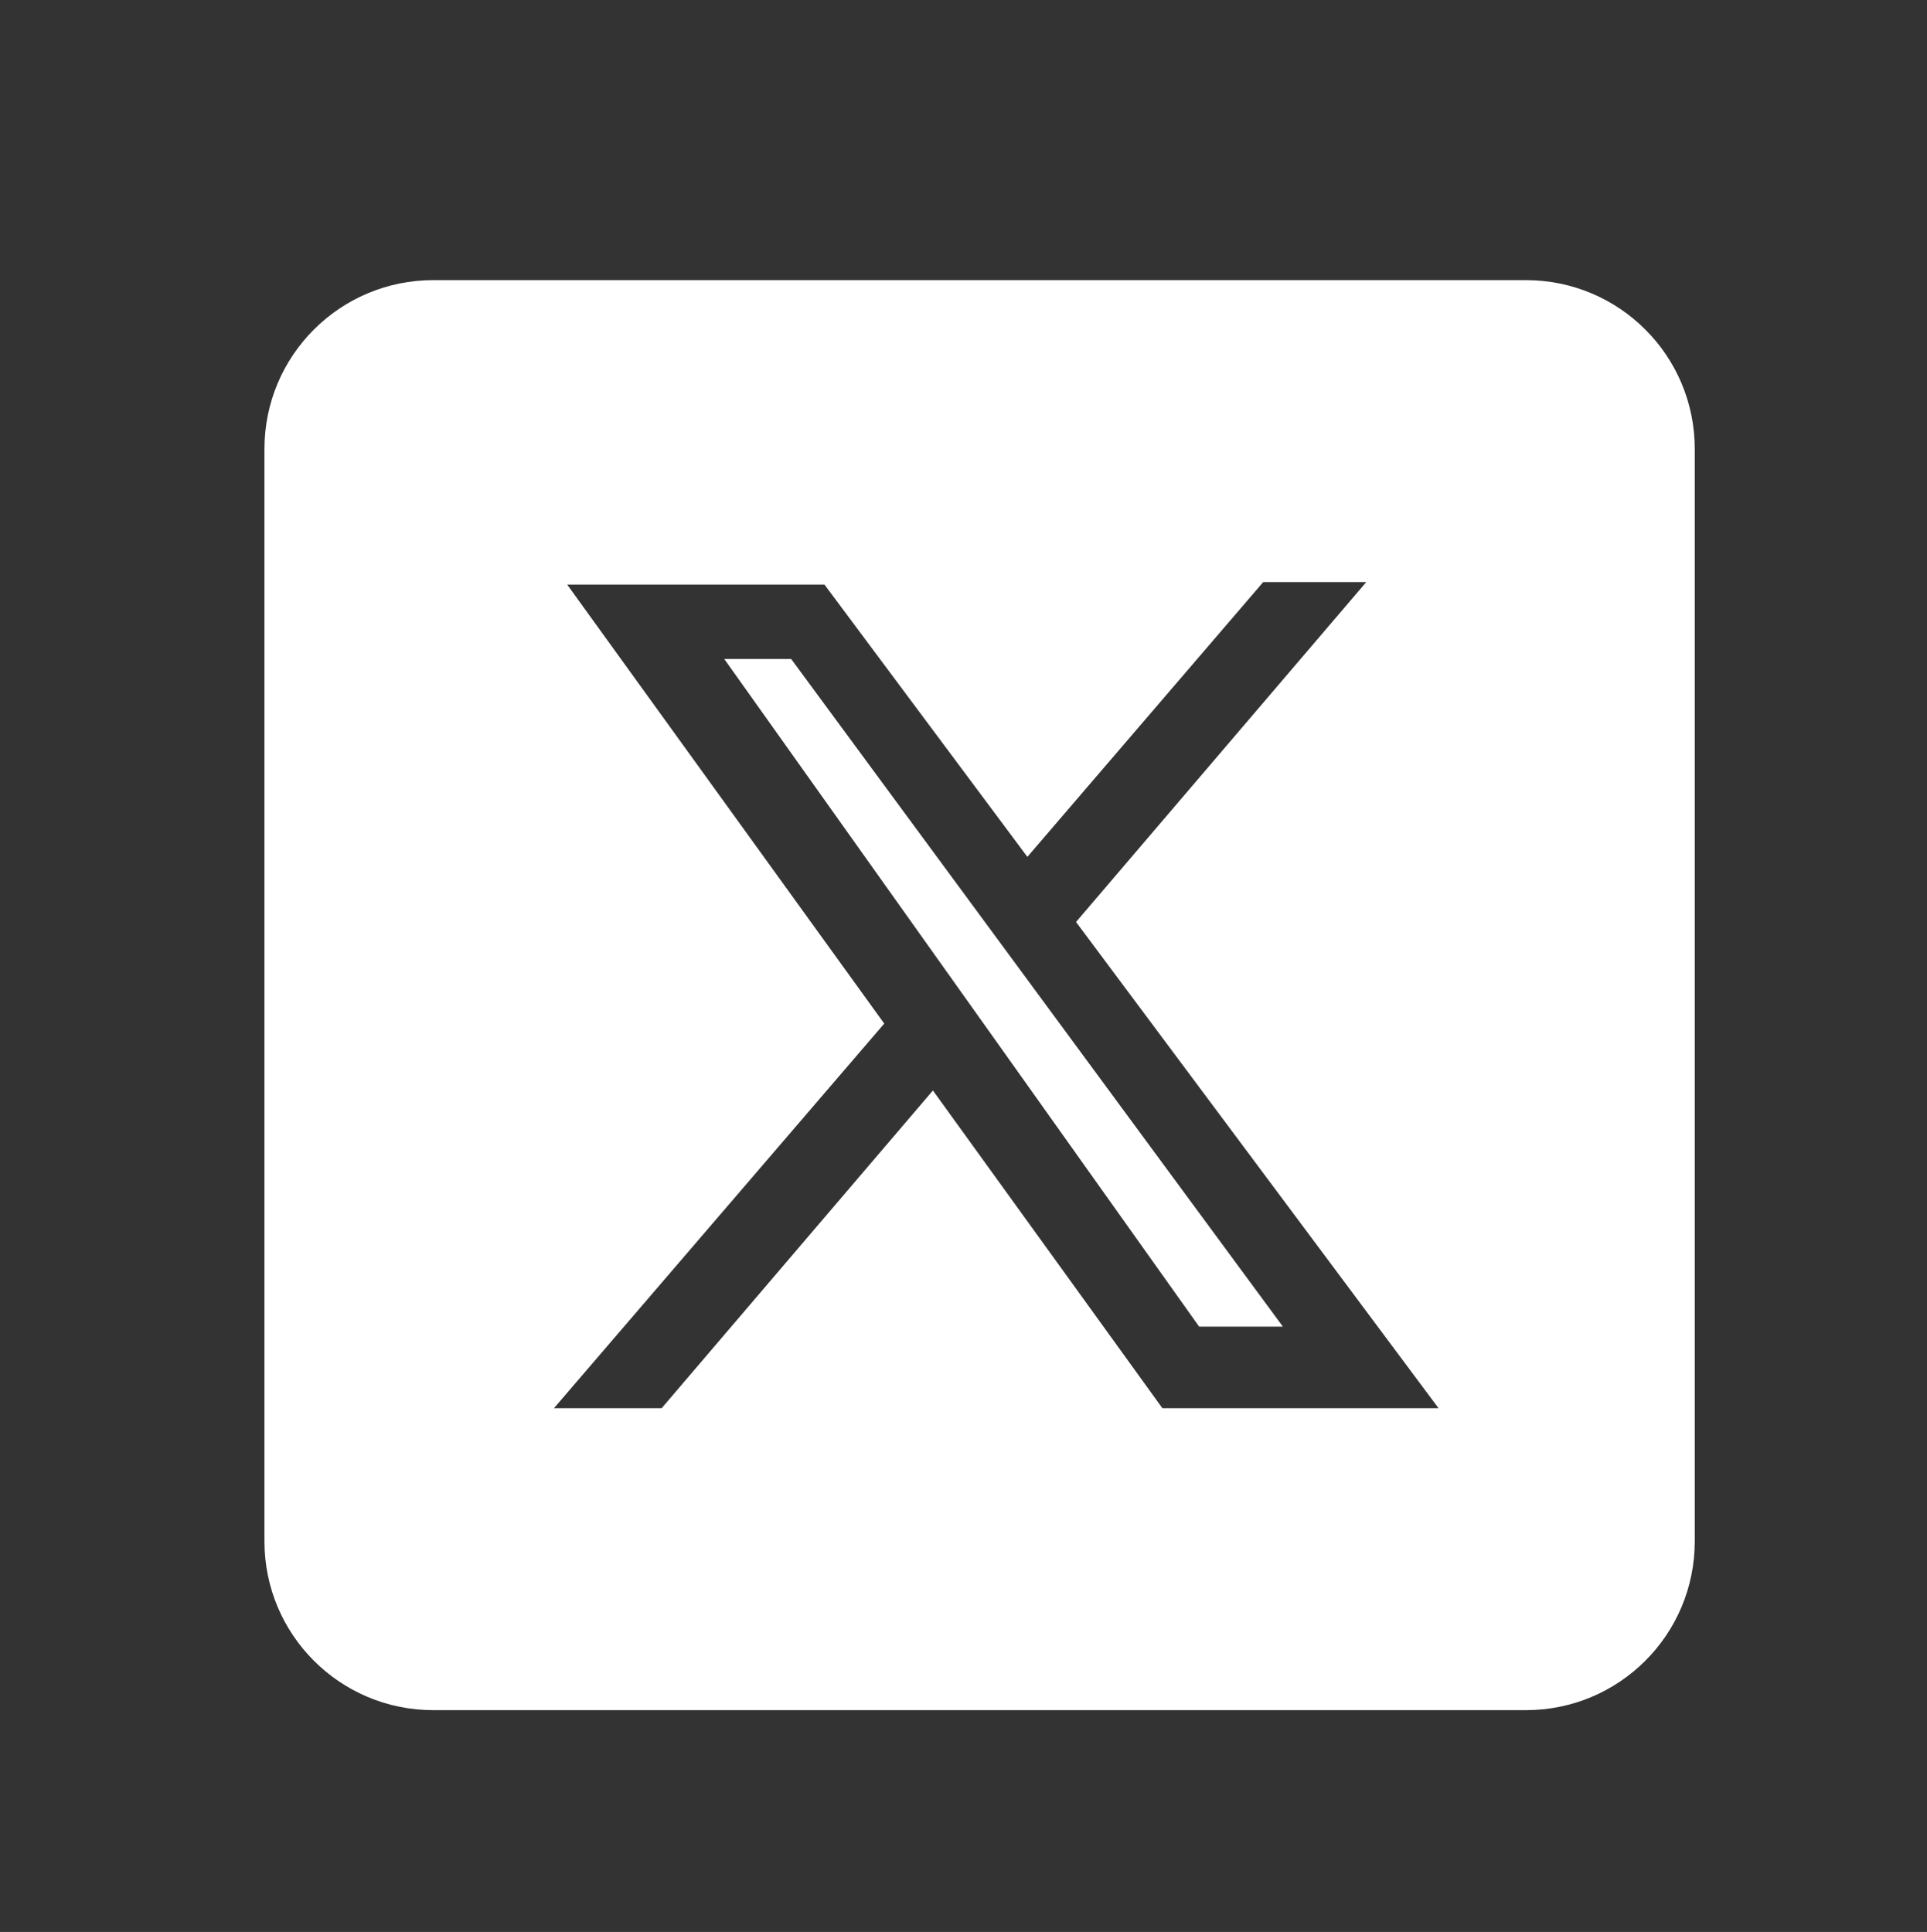 <?xml version="1.0" encoding="UTF-8"?>
<svg xmlns="http://www.w3.org/2000/svg" version="1.1" viewBox="0 0 538.5 540">
  <rect x="0" y="0" width="538.5" height="540" fill="#333333" stroke="none"/>
  <defs>
    <style>
      .cls-1 {
        fill: #fff;
      }
    </style>
  </defs>
  <!-- Generator: Adobe Illustrator 28.7.4, SVG Export Plug-In . SVG Version: 1.2.0 Build 166)  -->
  <g>
    <g id="Capa_1">
      <g>
        <polygon class="cls-1" points="202.4 184.2 335.1 370.8 358.5 370.8 221.1 184.2 202.4 184.2"/>
        <path class="cls-1" d="M426.4,78.3H121.1c-26.1,0-47.2,21.1-47.2,47.2v305.3c0,26.1,21.1,47.2,47.2,47.2h305.3c26.1,0,47.2-21.1,47.2-47.2V125.5c0-26.1-21.1-47.2-47.2-47.2ZM324.9,393.7l-64.2-88.9-75.8,88.8h-30.1l92.3-107.5-88.6-122.7h71.9l56.7,76.1,65.9-76.8h28.8l-81.1,95,101.3,135.9h-77.2Z"/>
      </g>
    </g>
  </g>
</svg>